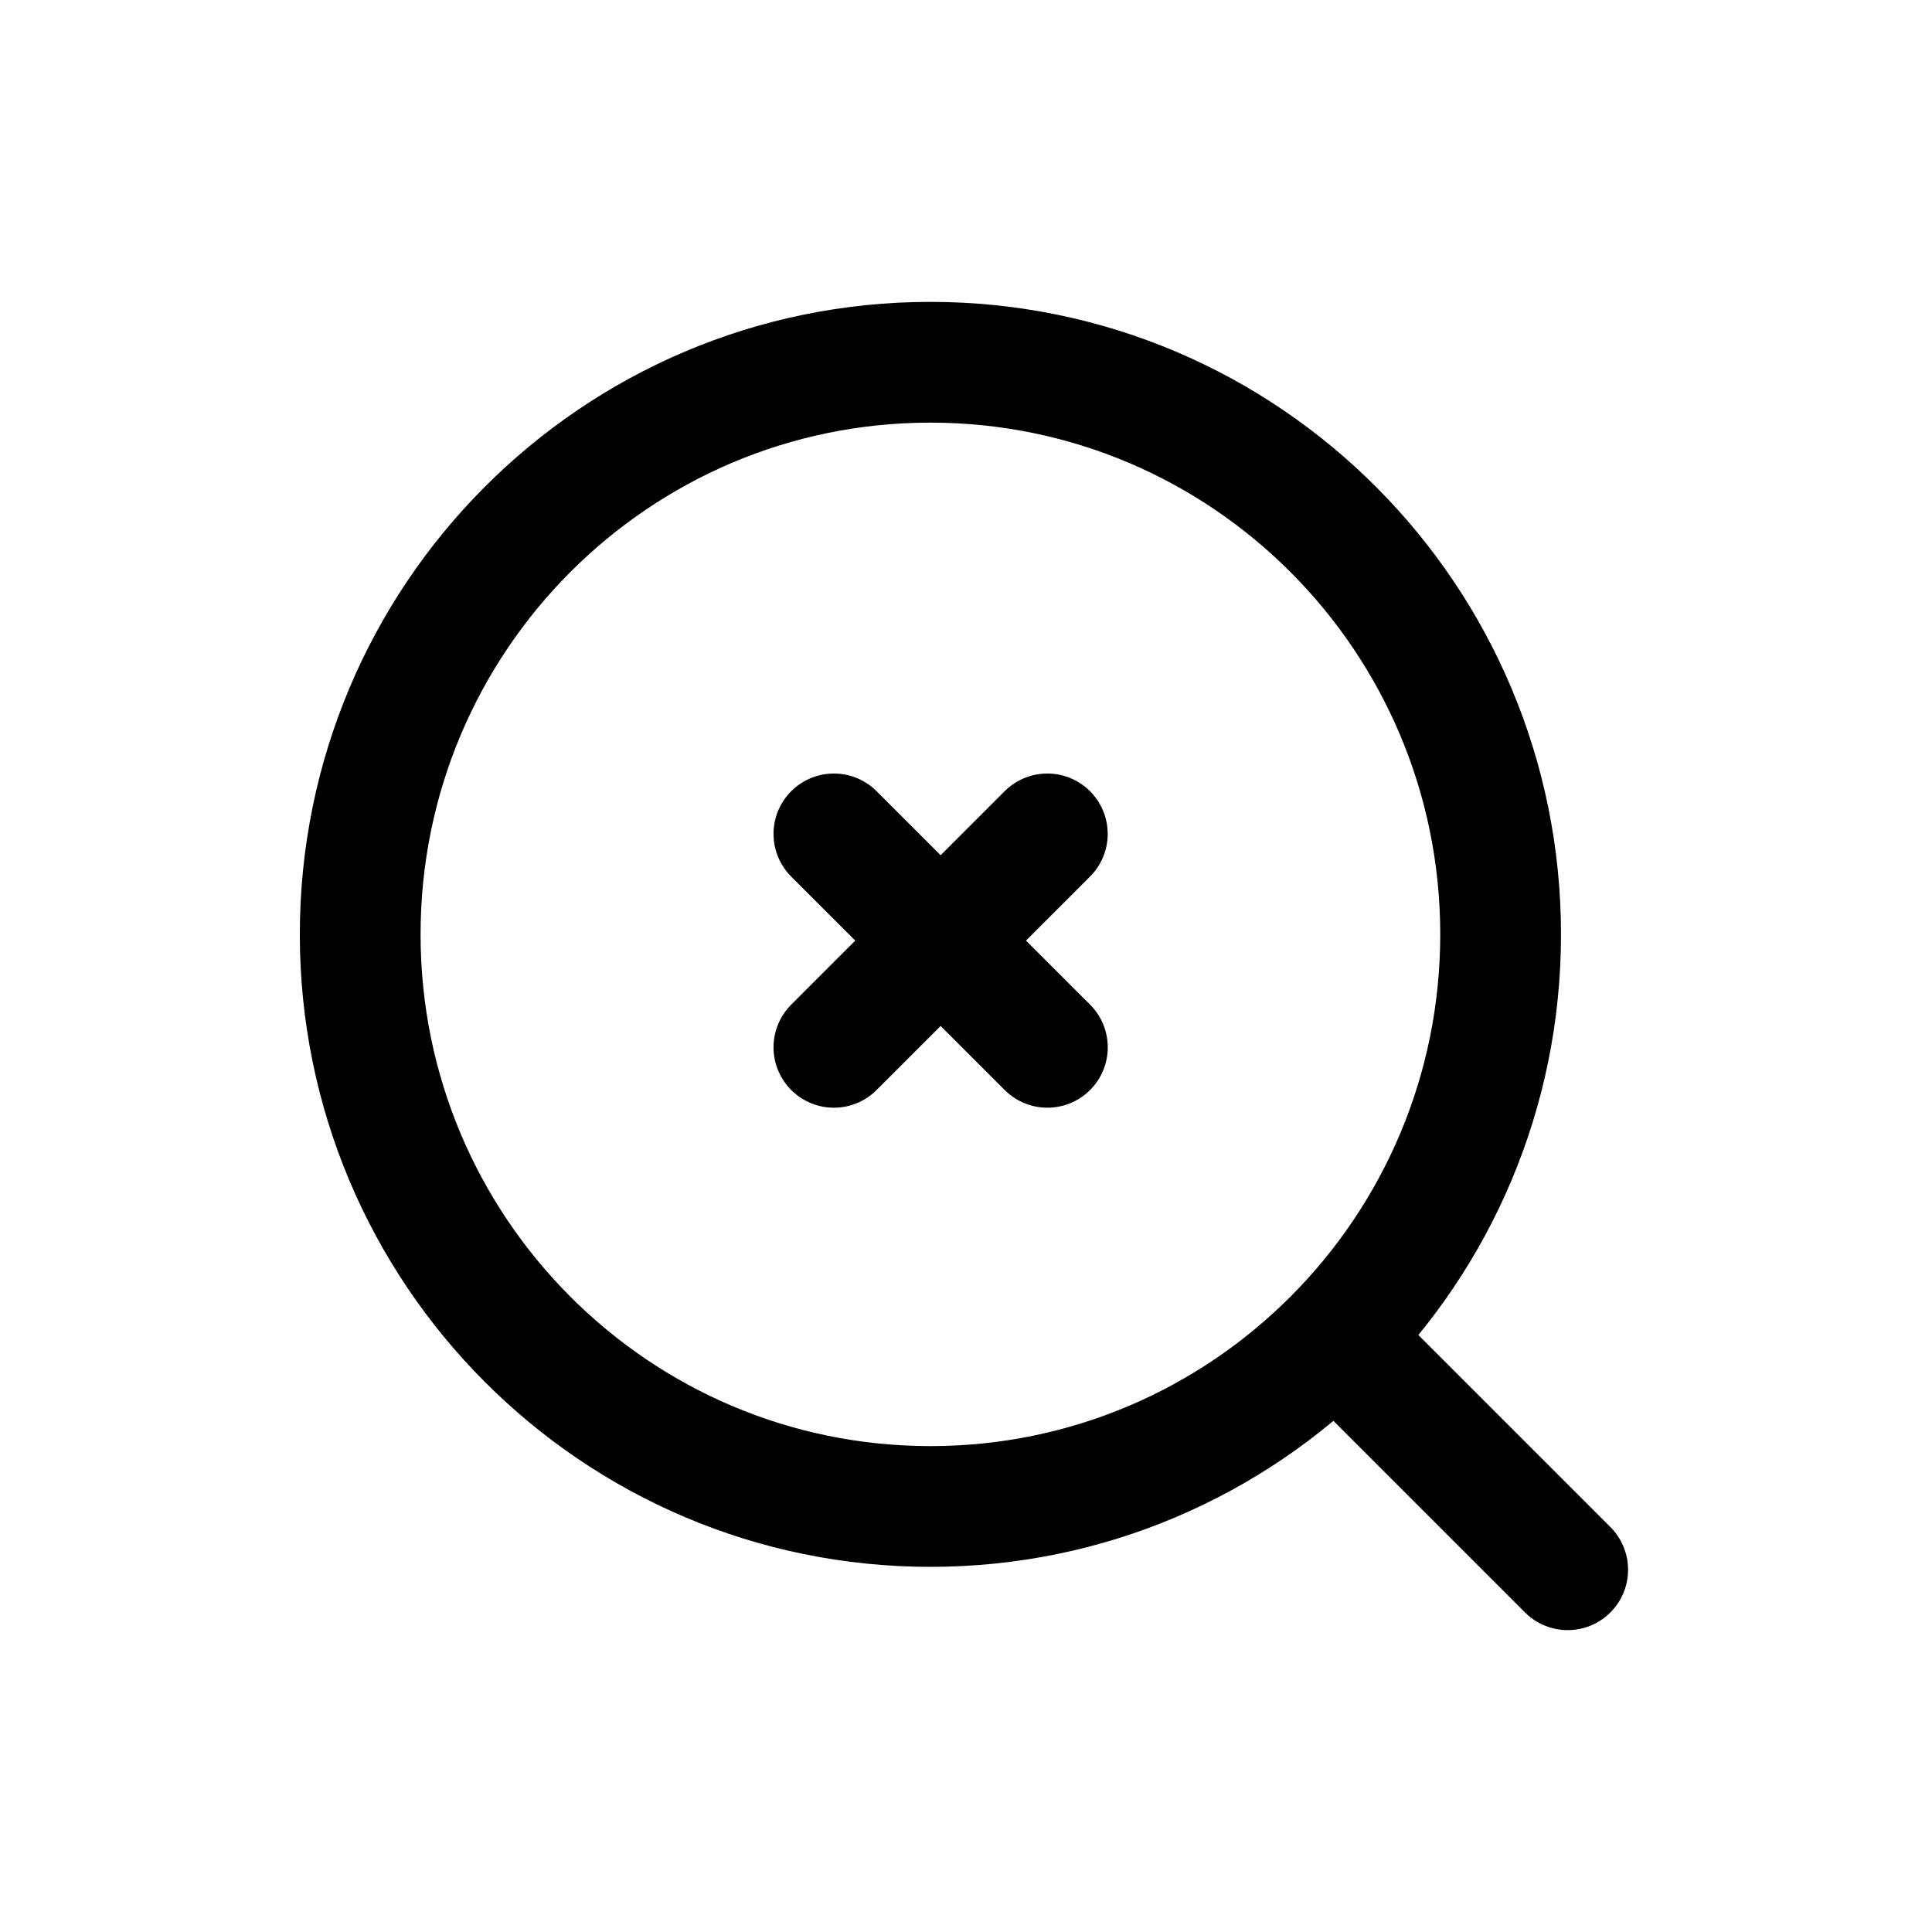 <svg xmlns="http://www.w3.org/2000/svg" fill="none" viewBox="-1 -1 32 32" stroke-linecap="round" stroke-linejoin="round" stroke="#000000" id="Search-X--Streamline-Mynaui.svg" height="32" width="32"><desc>Search X Streamline Icon: https://streamlinehq.com</desc><path d="m21.116 21.15 3.85 3.85m-1.111 -10.524c0 5.234 -4.229 9.476 -9.444 9.476 -5.216 0 -9.445 -4.242 -9.445 -9.475C4.966 9.241 9.195 5 14.41 5c5.216 0 9.445 4.242 9.445 9.476M12.812 12.812l3.536 3.535m-0.001 -3.535 -3.535 3.535" stroke-width="2"></path></svg>